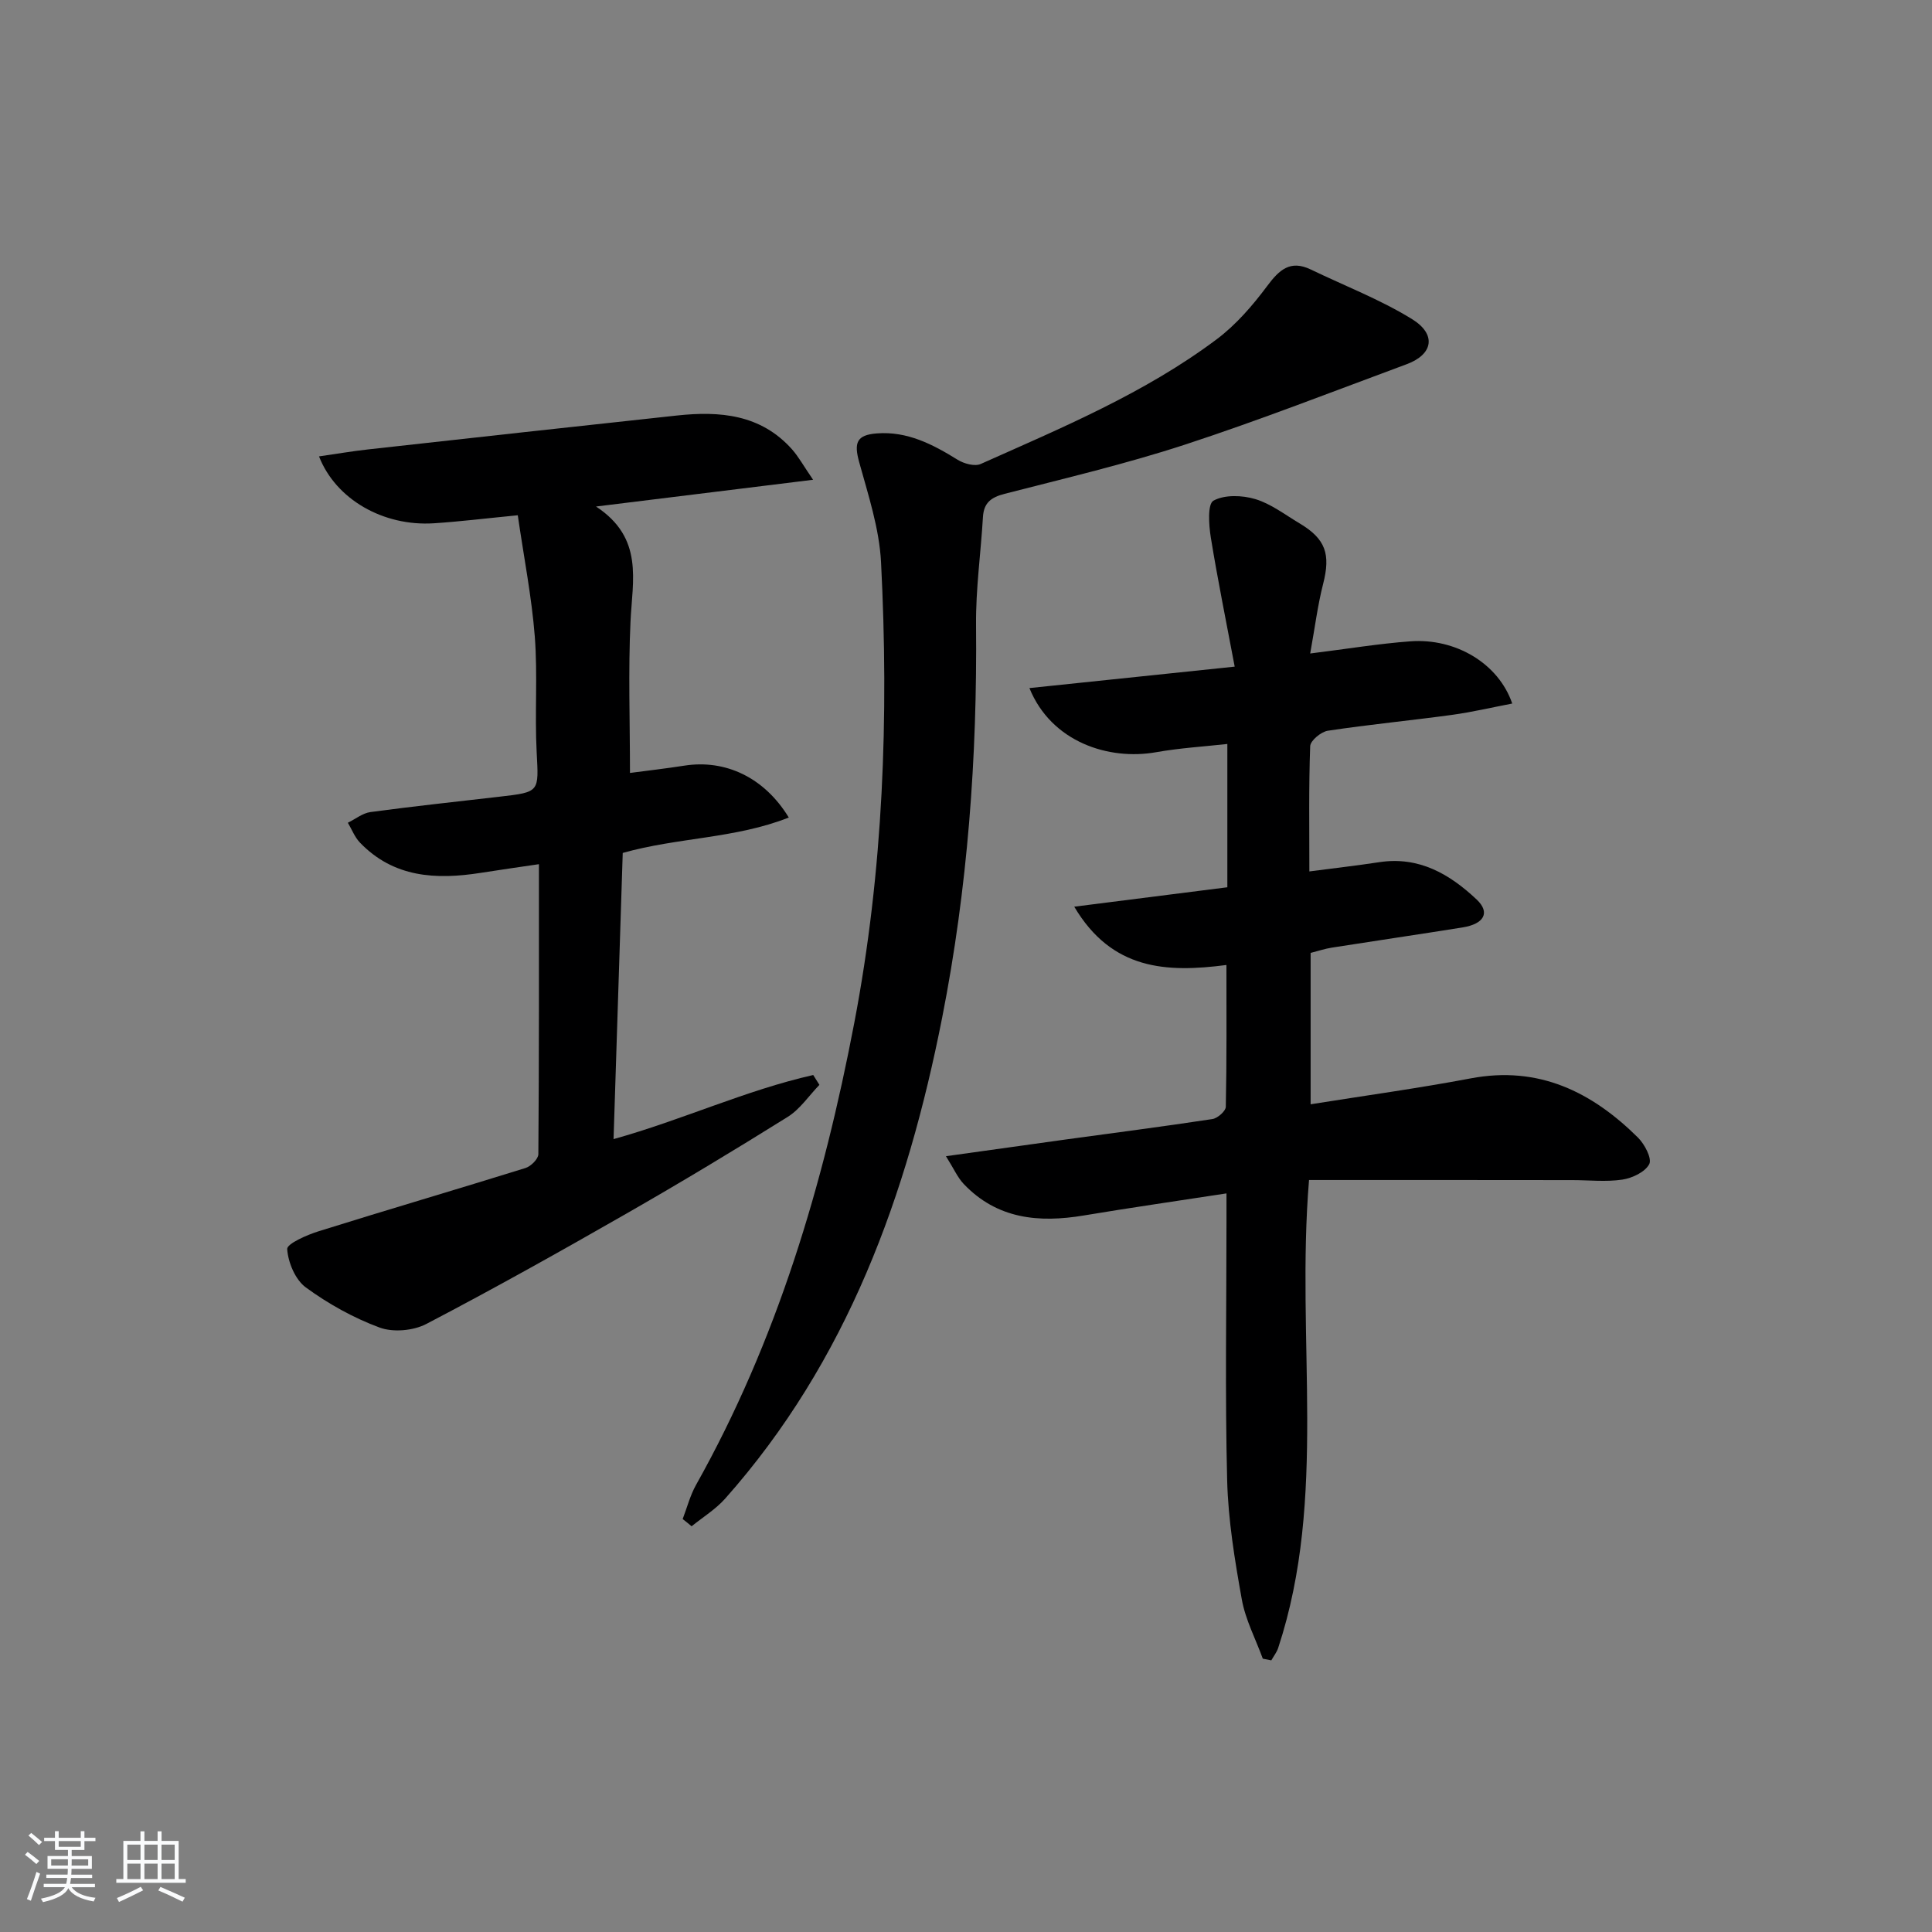 <svg enable-background="new 0 0 400 400" viewBox="0 0 400 400" xmlns="http://www.w3.org/2000/svg"><rect x="0" y="0" width="400" height="400" fill="#808080" stroke="none"/><path d="m5.17 384 .55-.58c.85.61 1.65 1.24 2.4 1.87l-.59.64c-.83-.73-1.62-1.38-2.36-1.93m1.22 9.53-.82-.34c.71-1.76 1.37-3.64 1.98-5.63.24.13.5.25.76.36-.6 1.67-1.24 3.54-1.92 5.61m-.5-13.5.57-.54c.56.44 1.31 1.06 2.26 1.87l-.65.64c-.67-.66-1.4-1.32-2.18-1.97m3.25.46h2.24v-1.36h.77v1.36h4.57v-1.36h.76v1.36h2.28v.69h-2.28v1.84h-2.64v1.26h4.18v2.64h-4.21c0 .45-.02.86-.05 1.21h4.32v.69h-4.38c-.04.34-.1.75-.19 1.22h5.15v.69h-4.82c.87 1.19 2.51 1.92 4.93 2.19-.17.31-.3.57-.37.76-2.77-.49-4.52-1.41-5.26-2.76-.56 1.26-2.3 2.23-5.24 2.9-.12-.24-.26-.48-.43-.72 2.73-.55 4.38-1.34 4.96-2.38h-4.38v-.69h4.65c.1-.38.17-.79.21-1.22h-4.32v-.69h4.4c.03-.34.05-.75.05-1.21h-4.2v-2.64h4.23v-1.26h-2.69v-1.84h-2.24zm1.46 4.46v1.29h3.45c.01-.4.02-.57.01-.53v-.32-.45h-3.46zm1.55-2.59h4.57v-1.19h-4.57zm6.11 2.59h-3.42v.77c-.01.19-.01.37-.02.53h3.44z" fill="#fafbfc"/><path d="m32.63 379.16h.82v1.98h3.54v7.89h1.46v.78h-14.37v-.78h1.46v-7.89h3.54v-1.98h.82v1.98h2.73zm-3.49 11.48.5.73c-1.61.82-3.28 1.63-5 2.42-.13-.27-.28-.55-.44-.82 1.75-.73 3.4-1.5 4.94-2.33m-2.78-5.55h2.73v-3.18h-2.73zm0 3.95h2.73v-3.2h-2.73zm3.54-3.95h2.73v-3.18h-2.73zm0 3.95h2.73v-3.2h-2.73zm7.89 4.68c-1.84-.92-3.51-1.7-5.02-2.32l.45-.73c1.89.8 3.57 1.55 5.04 2.23zm-1.62-11.81h-2.73v3.18h2.73zm-2.73 7.13h2.73v-3.2h-2.73z" fill="#fafbfc"/><g fill="#000001"><path d="m271.02 244.31c-2.75 33.37 3.88 65.67-6.38 96.86-.3.92-.95 1.73-1.43 2.59-.59-.12-1.17-.23-1.76-.35-1.49-4.09-3.6-8.07-4.35-12.28-1.46-8.15-2.82-16.41-3.03-24.65-.45-17.82-.14-35.66-.14-53.49 0-1.79 0-3.58 0-5.91-10.26 1.58-19.91 2.96-29.53 4.57-9.32 1.56-17.97.75-24.88-6.53-1.26-1.33-2.03-3.13-3.67-5.74 8.96-1.25 16.76-2.35 24.57-3.43 10.2-1.4 20.41-2.71 30.59-4.26 1.07-.16 2.76-1.64 2.78-2.54.2-9.61.13-19.23.13-29.36-12.41 1.62-23.72 1.08-31.51-12.07 10.92-1.39 20.97-2.66 31.7-4.02 0-9.75 0-19.3 0-29.67-4.75.53-9.81.83-14.77 1.71-9.77 1.73-21.66-2.08-26.21-13.28 13.89-1.45 27.62-2.89 42.5-4.44-1.81-9.62-3.56-18.17-4.95-26.78-.41-2.56-.69-6.89.55-7.58 2.29-1.27 5.95-1.14 8.66-.33 3.26.98 6.15 3.23 9.16 5.02 5.44 3.24 6.46 6.4 4.89 12.54-1.13 4.41-1.69 8.96-2.68 14.41 7.71-.96 14.2-2.04 20.74-2.52 9.42-.7 18.28 4.63 21.09 12.88-4.23.81-8.33 1.78-12.49 2.35-8.55 1.17-17.15 1.99-25.68 3.28-1.4.21-3.61 2.04-3.66 3.19-.31 8.46-.17 16.93-.17 25.94 5.13-.67 9.83-1.21 14.51-1.92 8.2-1.24 14.55 2.48 20.13 7.74 2.85 2.69 1.56 5.06-2.95 5.78-9.01 1.44-18.04 2.76-27.06 4.18-1.45.23-2.86.71-4.37 1.09v31.34c11.28-1.8 22.28-3.31 33.18-5.37 14.04-2.65 25.05 2.8 34.61 12.28 1.37 1.36 2.92 4.33 2.32 5.48-.86 1.64-3.53 2.9-5.59 3.21-3.39.5-6.9.1-10.37.1-18.12-.03-36.24-.02-54.48-.02z"/><path d="m66.05 94.49c3.51-.5 6.85-1.08 10.22-1.45 21.29-2.37 42.57-4.71 63.86-7.01 8.89-.96 17.37-.26 23.84 6.99 1.36 1.53 2.36 3.38 4.37 6.31-15.35 1.89-29.39 3.62-44.94 5.54 9.93 6.52 7.53 15.26 7.14 23.82-.48 10.25-.11 20.54-.11 31.34 3.5-.46 7.39-.91 11.25-1.51 8.49-1.33 16.55 2.41 21.63 10.74-11.06 4.38-22.95 4.1-34.38 7.33-.63 19.57-1.25 39.15-1.9 59.25 14.23-3.96 27.37-10.12 41.34-13.27.43.68.85 1.36 1.28 2.04-2.18 2.25-4.01 5.04-6.58 6.64-10.98 6.86-22.09 13.55-33.32 19.98-13.7 7.85-27.49 15.57-41.48 22.88-2.69 1.41-6.89 1.78-9.69.74-5.39-1.99-10.61-4.9-15.26-8.3-2.18-1.59-3.67-5.16-3.86-7.94-.08-1.1 4.08-2.94 6.54-3.7 14.24-4.46 28.56-8.65 42.81-13.09 1.11-.35 2.64-1.87 2.65-2.86.16-19.8.12-39.6.12-60.04-4.35.64-8.22 1.19-12.08 1.8-9.22 1.44-17.99 1-24.98-6.27-1.08-1.13-1.68-2.73-2.5-4.11 1.56-.76 3.05-1.99 4.68-2.21 8.88-1.2 17.8-2.15 26.7-3.18 8.41-.97 8.14-.94 7.71-9.23-.42-7.98.23-16.02-.39-23.97-.64-8.18-2.25-16.29-3.52-25.07-6.61.64-11.98 1.31-17.38 1.66-10.44.67-20.3-4.94-23.77-13.85z"/><path d="m141.34 314.5c.91-2.36 1.54-4.88 2.77-7.07 16.77-29.89 26.38-62.22 32.76-95.66 6.03-31.55 7.17-63.41 5.54-95.37-.36-6.98-2.65-13.91-4.53-20.73-1.1-4-.55-5.62 3.67-5.94 6.3-.48 11.56 2.26 16.72 5.46 1.31.81 3.54 1.43 4.78.87 16.84-7.52 33.94-14.65 48.82-25.79 4.02-3.01 7.47-7.01 10.49-11.06 2.51-3.37 4.79-5.45 9.03-3.41 6.99 3.37 14.32 6.19 20.9 10.23 5.19 3.18 4.43 7.34-1.04 9.37-15.25 5.65-30.42 11.58-45.87 16.64-12.26 4.01-24.87 6.98-37.38 10.2-2.79.72-4.31 1.83-4.49 4.79-.44 7.46-1.5 14.91-1.43 22.35.26 27.35-1.73 54.49-7.02 81.33-7.23 36.66-19.62 71.06-44.93 99.57-1.97 2.21-4.61 3.83-6.94 5.72-.6-.52-1.23-1.01-1.85-1.5z"/></g></svg>